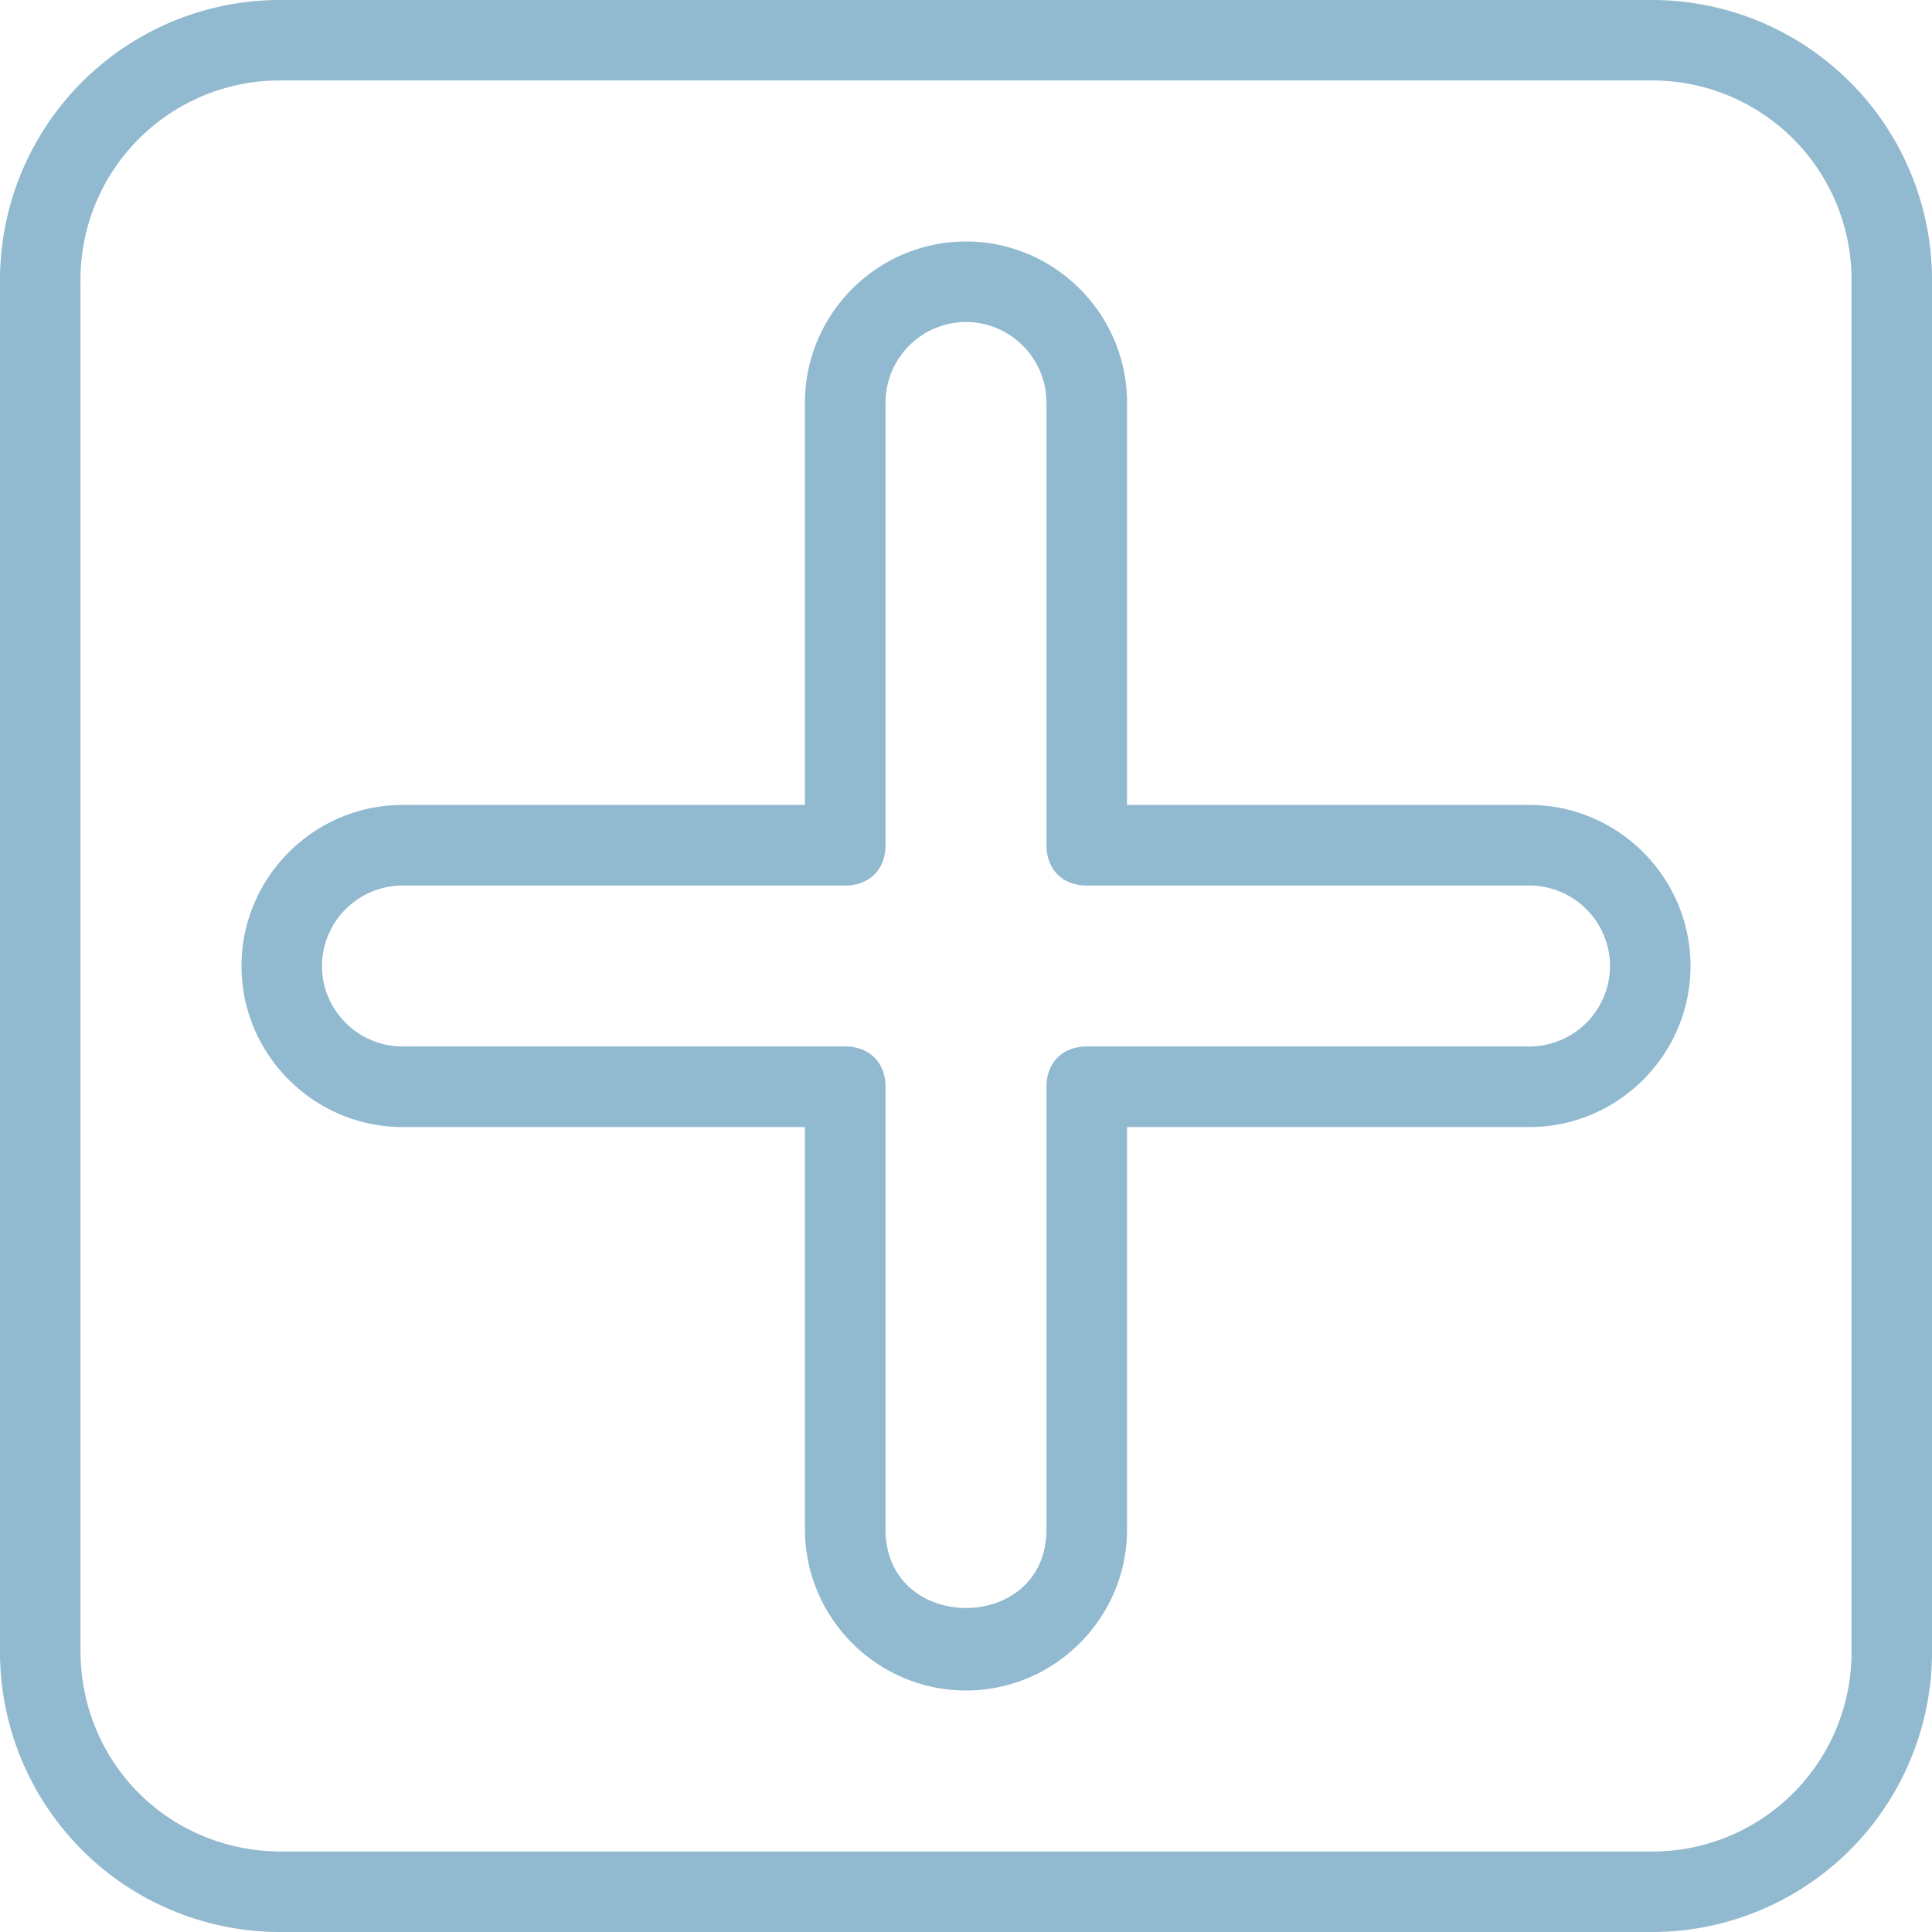 <svg xmlns="http://www.w3.org/2000/svg" width="20" height="20" viewBox="0 0 20 20">
    <path fill="#91B9D0" fill-rule="nonzero" d="M17.083 0A2.899 2.899 0 0 1 20 2.917v14.166A2.899 2.899 0 0 1 17.083 20H2.917A2.899 2.899 0 0 1 0 17.083V2.917A2.899 2.899 0 0 1 2.917 0zm0 .833H2.917A2.063 2.063 0 0 0 .833 2.917v14.166c0 1.167.917 2.084 2.084 2.084h14.166a2.063 2.063 0 0 0 2.084-2.084V2.917A2.063 2.063 0 0 0 17.083.833zM10 2.5c.917 0 1.667.75 1.667 1.667v4.166h4.166c.917 0 1.667.75 1.667 1.667s-.75 1.667-1.667 1.667h-4.166v4.166c0 .917-.75 1.667-1.667 1.667s-1.667-.75-1.667-1.667v-4.166H4.167c-.917 0-1.667-.75-1.667-1.667s.75-1.667 1.667-1.667h4.166V4.167c0-.917.75-1.667 1.667-1.667zm0 .833a.836.836 0 0 0-.833.834V8.75c0 .25-.167.417-.417.417H4.167a.836.836 0 0 0-.834.833c0 .458.375.833.834.833H8.75c.25 0 .417.167.417.417v4.583c0 1.084 1.666 1.084 1.666 0V11.25c0-.25.167-.417.417-.417h4.583a.836.836 0 0 0 .834-.833.836.836 0 0 0-.834-.833H11.25c-.25 0-.417-.167-.417-.417V4.167A.836.836 0 0 0 10 3.333z"/>
</svg>
